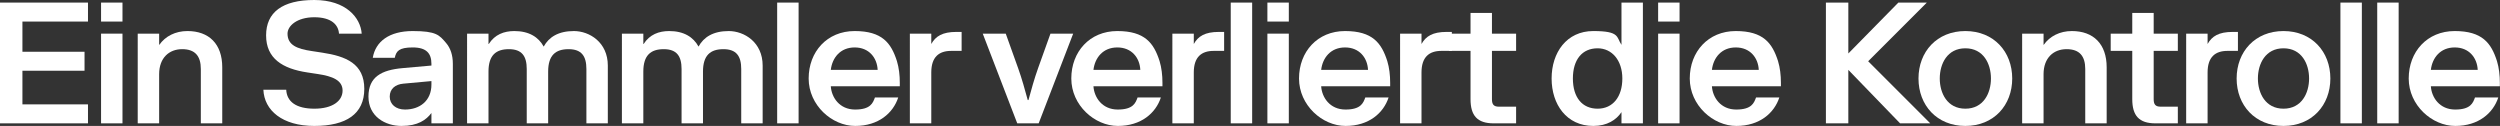 <?xml version="1.0" encoding="UTF-8"?>
<svg id="Ebene_1" xmlns="http://www.w3.org/2000/svg" version="1.1" viewBox="0 0 1739 87.6">
  <rect x="0" y="0" width="1739" height="87.6" fill="#333333" stroke="none"/>
  &lt;!-- Generator: Adobe Illustrator 29.3.0, SVG Export Plug-In . SVG Version: 2.1.0 Build 146)  --&gt;
  <defs>
    <style>
      .st0 {
        isolation: isolate;
      }

      .st1 {
        fill: #fff;
      }
    </style>
  </defs>
  <g class="st0">
    <g class="st0">
      <path class="st1" d="M0,1.8h61.2v13.2H15.6v21h43.2v13.2H15.6v23.4h45.6v13.2H0V1.8Z"/>
      <path class="st1" d="M70.3,1.8h14.9v13.2h-14.9V1.8ZM70.3,23.4h14.9v62.4h-14.9V23.4Z"/>
      <path class="st1" d="M110.8,31.2c4.2-6,11.2-9.6,19.6-9.6,15,0,24.2,9,24.2,25.2v39h-14.9v-37.8c0-9-4-13.8-13-13.8s-16,6-16,17.4v34.2h-14.9V23.4h14.9v7.8h0Z"/>
      <path class="st1" d="M199.1,62.4c.4,8.4,7,13.2,19.6,13.2s19.6-5.4,19.6-12.6-7.1-10-17.2-11.5l-7.2-1.1c-17.5-2.6-28.8-9.8-28.8-25.8S196.4,0,218.6,0s32.2,12.4,33,23.4h-15.8c-.4-6.1-5.2-11.4-17.2-11.4s-18.6,6-18.6,11.4c0,8,6.7,10.6,16.8,12.1l7.2,1.1c16.7,2.5,29.4,7.7,29.4,25.2s-12.6,25.8-34.8,25.8-34.8-10.8-35.4-25.2h15.9Z"/>
      <path class="st1" d="M259.3,40.2c1.9-11.3,11.4-18.6,27.8-18.6s18.5,2.8,23.2,8.3c3.1,3.6,4.7,8.5,4.7,14.5v41.4h-14.9v-7.2c-3.6,4.8-9.4,9-20.8,9s-23-6.6-23-20.4,9.2-18.5,23.6-19.8l20.2-1.8v-1.2c0-7.2-3.4-11.4-13-11.4s-11.5,2.6-12.5,7.2h-15.4,0ZM300.1,58.8v-2.4l-19.6,1.8c-5.5.5-9.4,3.6-9.4,9s4.3,9,10.6,9c10.2,0,18.4-6,18.4-17.4Z"/>
      <path class="st1" d="M340,30.6c4.2-6.6,10.6-9,17.8-9,10.2,0,16.8,4.2,20.4,10.8,3.6-6.6,10.2-10.8,21-10.8s23.6,7.8,23.6,24v40.2h-14.9v-37.8c0-9-3.4-13.8-12.4-13.8s-14.2,4.2-14.2,15.6v36h-14.9v-37.8c0-9-3.4-13.8-12.4-13.8s-14.2,4.2-14.2,15.6v36h-14.9V23.4h14.9v7.2h.2Z"/>
      <path class="st1" d="M447.7,30.6c4.2-6.6,10.6-9,17.8-9,10.2,0,16.8,4.2,20.4,10.8,3.6-6.6,10.2-10.8,21-10.8s23.6,7.8,23.6,24v40.2h-14.9v-37.8c0-9-3.4-13.8-12.4-13.8s-14.2,4.2-14.2,15.6v36h-14.9v-37.8c0-9-3.4-13.8-12.4-13.8s-14.2,4.2-14.2,15.6v36h-14.9V23.4h14.9v7.2h.2Z"/>
      <path class="st1" d="M540.6,1.8h14.9v84h-14.9V1.8Z"/>
      <path class="st1" d="M624.8,67.8c-3.5,10.8-13.7,19.8-29.9,19.8s-32.4-14.4-32.4-33,12.8-33,32-33,25.4,8.4,29.4,20.9c1.4,4.6,2,9.8,2,15.1v2.4h-48c.5,7.8,6.1,16.2,16.9,16.2s12.4-4.6,13.8-8.4h16.2ZM578,48.6h32.5c-.4-8.4-6-15.6-16-15.6s-15.6,7.2-16.6,15.6h0Z"/>
      <path class="st1" d="M661.6,35.4c-8.4,0-13.8,4.2-13.8,15v35.4h-14.9V23.4h14.9v7.2c3-5.4,7.8-8.4,17.4-8.4h3.7v13.2h-7.3Z"/>
      <path class="st1" d="M683.8,23.4h15.8l8.6,24c2.6,7.2,4.9,15.6,6.7,22.2h.5c1.8-6.6,4.1-15,6.7-22.2l8.6-24h15.8l-24,62.4h-14.9l-24-62.4h.2Z"/>
      <path class="st1" d="M807.5,67.8c-3.5,10.8-13.7,19.8-29.9,19.8s-32.4-14.4-32.4-33,12.8-33,32-33,25.4,8.4,29.4,20.9c1.4,4.6,2,9.8,2,15.1v2.4h-48c.5,7.8,6.1,16.2,16.9,16.2s12.4-4.6,13.8-8.4h16.2ZM760.7,48.6h32.5c-.4-8.4-6-15.6-16-15.6s-15.6,7.2-16.6,15.6h0Z"/>
      <path class="st1" d="M844.2,35.4c-8.4,0-13.8,4.2-13.8,15v35.4h-14.9V23.4h14.9v7.2c3-5.4,7.8-8.4,17.4-8.4h3.7v13.2h-7.3Z"/>
      <path class="st1" d="M856.1,1.8h14.9v84h-14.9V1.8Z"/>
      <path class="st1" d="M881.6,1.8h14.9v13.2h-14.9V1.8ZM881.6,23.4h14.9v62.4h-14.9V23.4Z"/>
      <path class="st1" d="M965.9,67.8c-3.5,10.8-13.7,19.8-29.9,19.8s-32.4-14.4-32.4-33,12.8-33,32-33,25.4,8.4,29.4,20.9c1.4,4.6,2,9.8,2,15.1v2.4h-48c.5,7.8,6.1,16.2,16.9,16.2s12.4-4.6,13.8-8.4h16.2ZM919.1,48.6h32.5c-.4-8.4-6-15.6-16-15.6s-15.6,7.2-16.6,15.6h0Z"/>
      <path class="st1" d="M1002.6,35.4c-8.4,0-13.8,4.2-13.8,15v35.4h-14.9V23.4h14.9v7.2c3-5.4,7.8-8.4,17.4-8.4h3.7v13.2h-7.3Z"/>
      <path class="st1" d="M1022.9,35.4h-15v-12h15v-14.4h14.9v14.4h16.8v12h-16.8v33.6c0,3.6,1.2,5.2,4.8,5.2h12v11.6h-15.6c-11.4,0-16.1-5.4-16.1-16.8v-33.6h0Z"/>
      <path class="st1" d="M1127.9,78c-3.6,5.4-10,9.6-19.6,9.6-18.6,0-29-15-29-33s10.4-33,29-33,16,4.2,19.6,9.6V1.8h14.9v84h-14.9v-7.8ZM1111.3,33.6c-10.7,0-17.2,7.8-17.2,21s6.5,21,17.2,21,17.2-8.4,17.2-21-7.2-21-17.2-21Z"/>
      <path class="st1" d="M1153.4,1.8h14.9v13.2h-14.9V1.8ZM1153.4,23.4h14.9v62.4h-14.9V23.4Z"/>
      <path class="st1" d="M1237.7,67.8c-3.5,10.8-13.7,19.8-29.9,19.8s-32.4-14.4-32.4-33,12.8-33,32-33,25.4,8.4,29.4,20.9c1.4,4.6,2,9.8,2,15.1v2.4h-48c.5,7.8,6.1,16.2,16.9,16.2s12.4-4.6,13.8-8.4h16.2ZM1190.9,48.6h32.5c-.4-8.4-6-15.6-16-15.6s-15.6,7.2-16.6,15.6h0Z"/>
      <path class="st1" d="M1270.1,85.8V1.8h15.6v35.4l34.8-35.4h19.8l-40.8,40.8,43.2,43.2h-21l-36-37.2v37.2h-15.6Z"/>
      <path class="st1" d="M1367.1,87.6c-19.8,0-32.6-14.4-32.6-33s12.8-33,32.6-33,32.6,14.4,32.6,33-12.8,33-32.6,33ZM1367.1,75.6c12.6,0,17.8-10.8,17.8-21s-5.2-21-17.8-21-17.8,10.8-17.8,21,5.2,21,17.8,21Z"/>
      <path class="st1" d="M1421.6,31.2c4.2-6,11.2-9.6,19.6-9.6,15,0,24.2,9,24.2,25.2v39h-14.9v-37.8c0-9-4-13.8-13-13.8s-16,6-16,17.4v34.2h-14.9V23.4h14.9v7.8h.1Z"/>
      <path class="st1" d="M1483.2,35.4h-15v-12h15v-14.4h14.9v14.4h16.8v12h-16.8v33.6c0,3.6,1.2,5.2,4.8,5.2h12v11.6h-15.6c-11.4,0-16.1-5.4-16.1-16.8v-33.6h0Z"/>
      <path class="st1" d="M1549.4,35.4c-8.4,0-13.8,4.2-13.8,15v35.4h-14.9V23.4h14.9v7.2c3-5.4,7.8-8.4,17.4-8.4h3.7v13.2h-7.3,0Z"/>
      <path class="st1" d="M1588.4,87.6c-19.8,0-32.6-14.4-32.6-33s12.8-33,32.6-33,32.6,14.4,32.6,33-12.8,33-32.6,33ZM1588.4,75.6c12.6,0,17.8-10.8,17.8-21s-5.2-21-17.8-21-17.8,10.8-17.8,21,5.2,21,17.8,21Z"/>
      <path class="st1" d="M1628,1.8h14.9v84h-14.9V1.8Z"/>
      <path class="st1" d="M1653.6,1.8h14.9v84h-14.9V1.8Z"/>
      <path class="st1" d="M1737.8,67.8c-3.5,10.8-13.7,19.8-29.9,19.8s-32.4-14.4-32.4-33,12.8-33,32-33,25.4,8.4,29.4,20.9c1.4,4.6,2,9.8,2,15.1v2.4h-48c.5,7.8,6.1,16.2,16.9,16.2s12.4-4.6,13.8-8.4h16.2ZM1691,48.6h32.5c-.4-8.4-6-15.6-16-15.6s-15.6,7.2-16.6,15.6h0Z"/>
    </g>
  </g>
</svg>